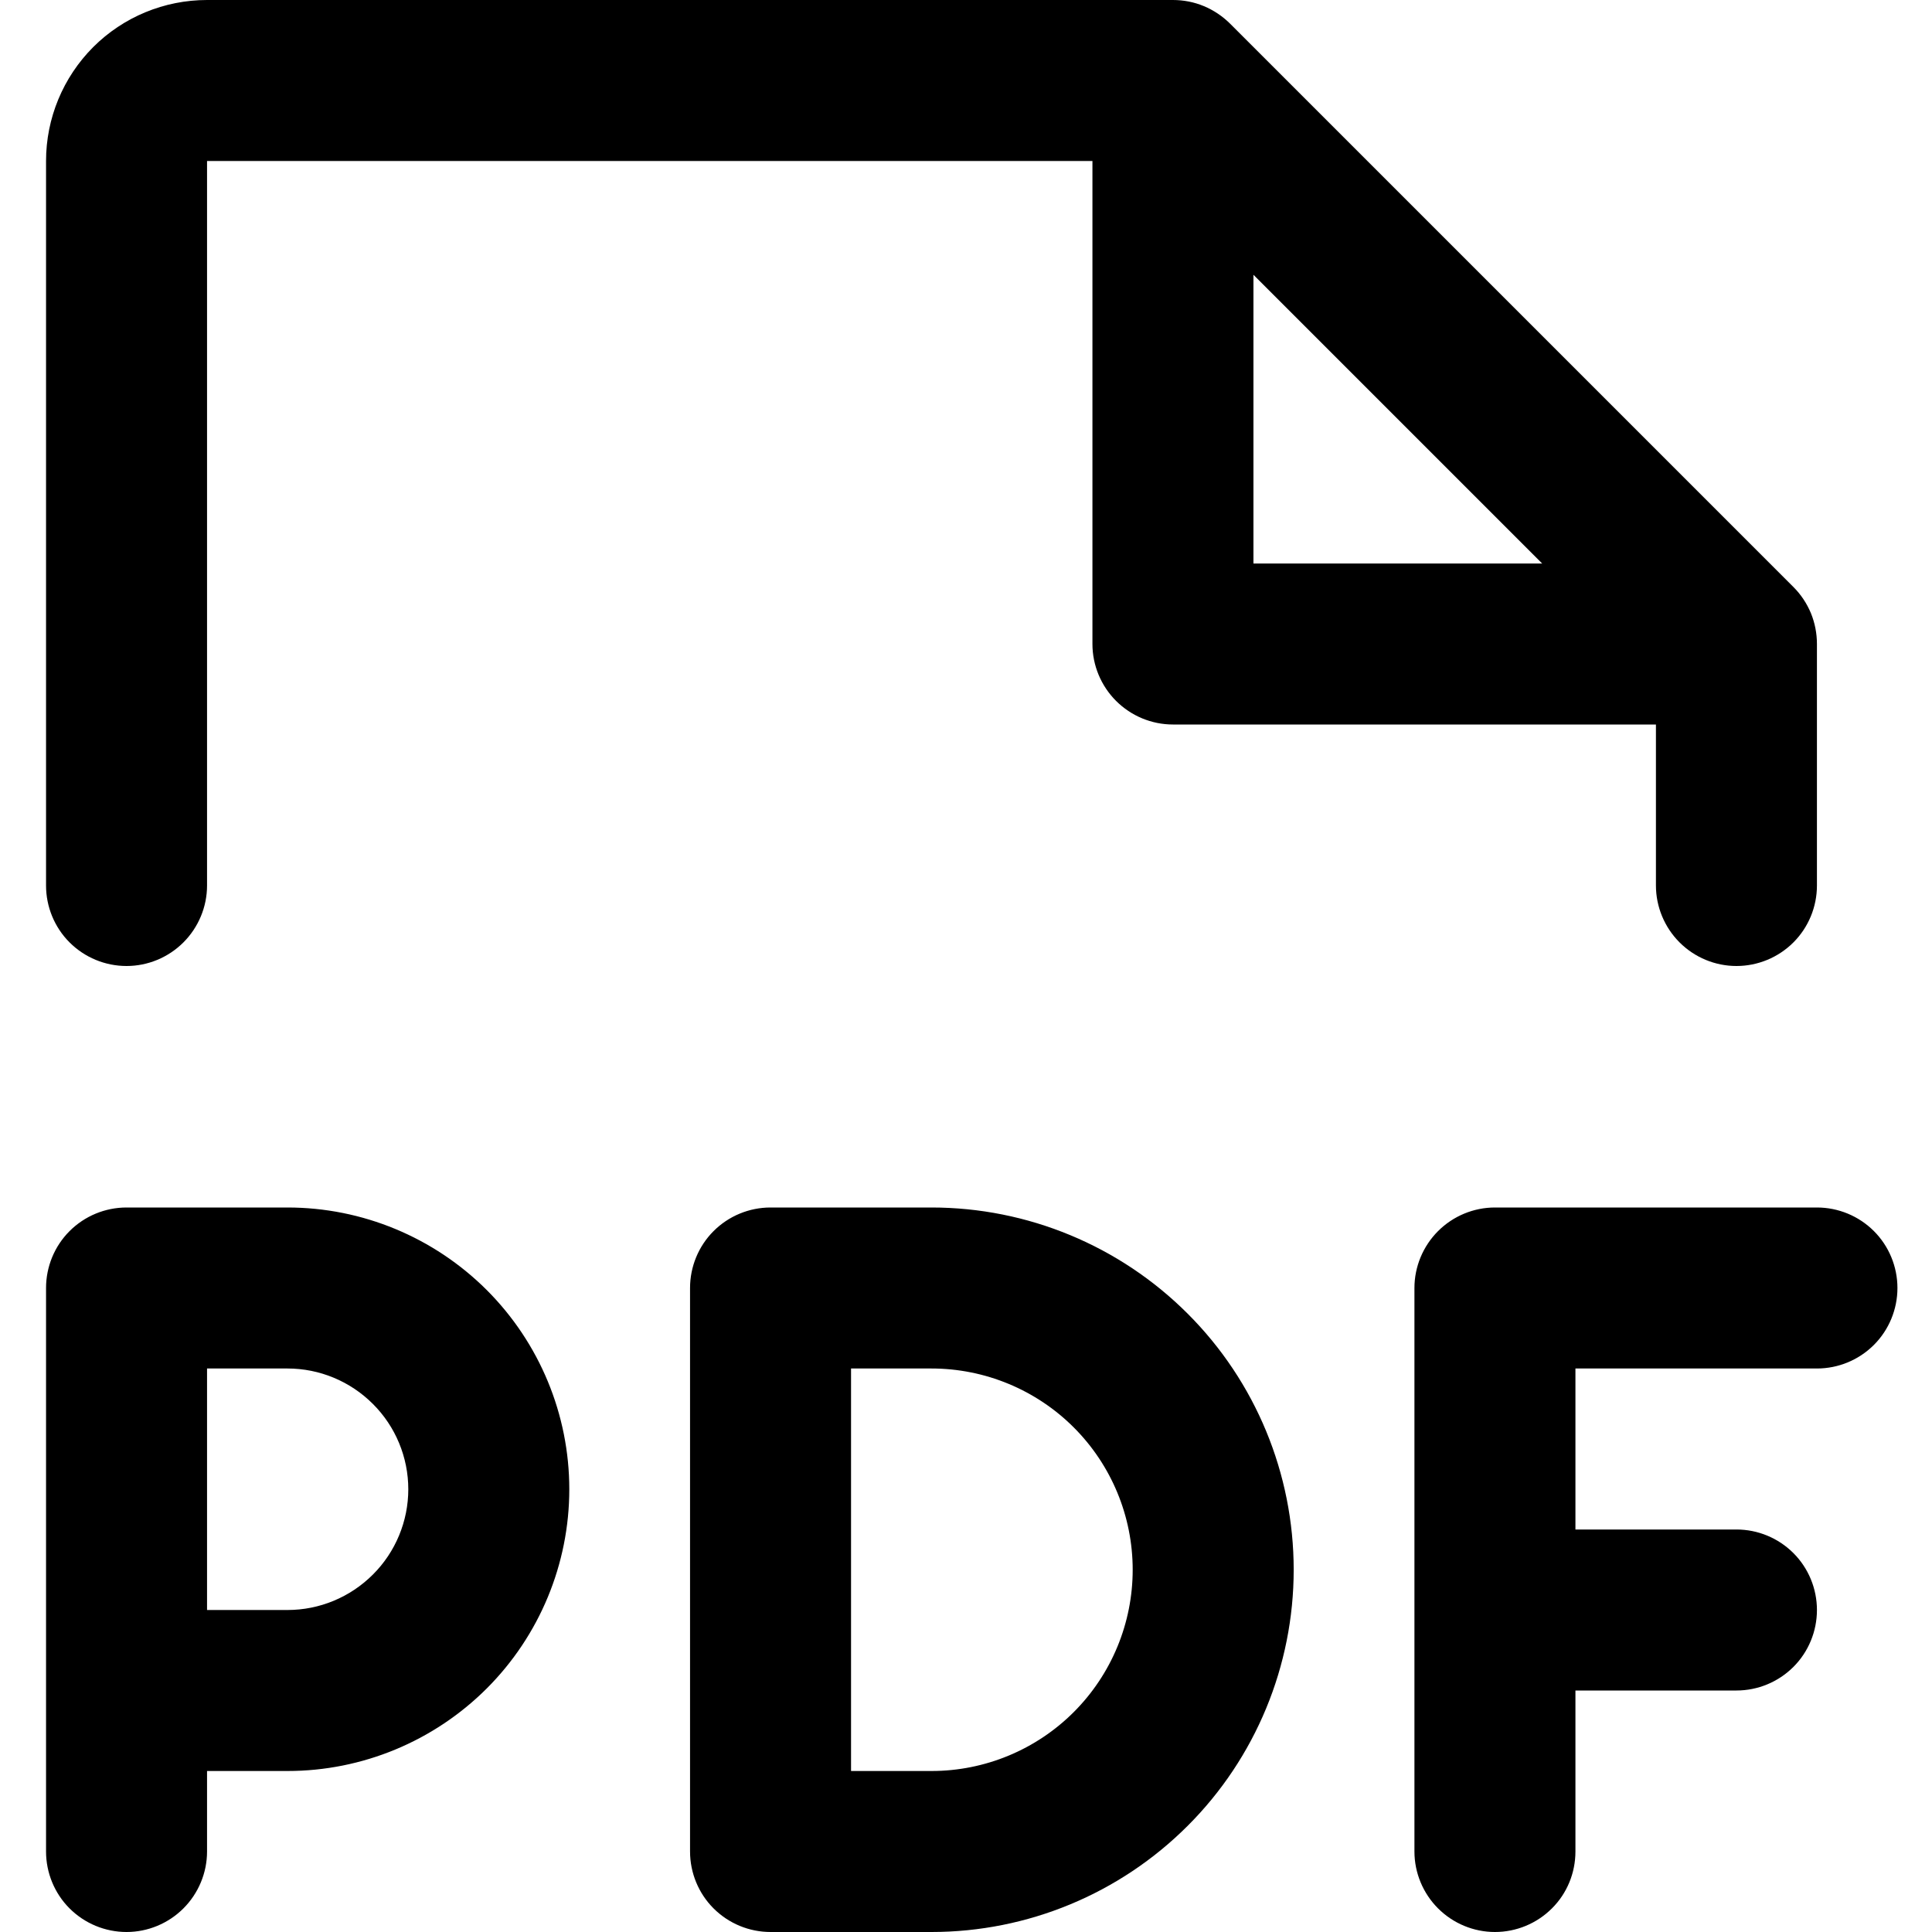 <svg width="18" height="18" viewBox="0 0 18 18" fill="none" xmlns="http://www.w3.org/2000/svg">
<path d="M17.678 12C17.678 12.199 17.599 12.39 17.459 12.53C17.318 12.671 17.127 12.75 16.928 12.75H14.678V14.25H16.178C16.377 14.25 16.568 14.329 16.709 14.47C16.849 14.61 16.928 14.801 16.928 15C16.928 15.199 16.849 15.39 16.709 15.53C16.568 15.671 16.377 15.75 16.178 15.75H14.678V17.25C14.678 17.449 14.6 17.64 14.459 17.78C14.318 17.921 14.127 18 13.928 18C13.73 18 13.539 17.921 13.398 17.78C13.258 17.64 13.178 17.449 13.178 17.25V12C13.178 11.801 13.258 11.61 13.398 11.47C13.539 11.329 13.73 11.25 13.928 11.25H16.928C17.127 11.25 17.318 11.329 17.459 11.47C17.599 11.61 17.678 11.801 17.678 12ZM5.304 13.875C5.304 14.571 5.027 15.239 4.535 15.731C4.042 16.223 3.375 16.5 2.679 16.5H1.929V17.25C1.929 17.449 1.849 17.64 1.709 17.78C1.568 17.921 1.377 18 1.179 18C0.98 18 0.789 17.921 0.648 17.78C0.508 17.64 0.429 17.449 0.429 17.25V12C0.429 11.801 0.508 11.61 0.648 11.47C0.789 11.329 0.98 11.25 1.179 11.25H2.679C3.375 11.25 4.042 11.527 4.535 12.019C5.027 12.511 5.304 13.179 5.304 13.875ZM3.804 13.875C3.804 13.577 3.685 13.29 3.474 13.08C3.263 12.869 2.977 12.75 2.679 12.75H1.929V15H2.679C2.977 15 3.263 14.881 3.474 14.67C3.685 14.46 3.804 14.173 3.804 13.875ZM12.053 14.625C12.053 15.52 11.698 16.379 11.065 17.011C10.432 17.644 9.574 18 8.679 18H7.179C6.98 18 6.789 17.921 6.648 17.78C6.508 17.64 6.429 17.449 6.429 17.25V12C6.429 11.801 6.508 11.61 6.648 11.47C6.789 11.329 6.98 11.25 7.179 11.25H8.679C9.574 11.25 10.432 11.606 11.065 12.239C11.698 12.871 12.053 13.73 12.053 14.625ZM10.553 14.625C10.553 14.128 10.356 13.651 10.004 13.299C9.653 12.948 9.176 12.75 8.679 12.75H7.929V16.5H8.679C9.176 16.5 9.653 16.302 10.004 15.951C10.356 15.599 10.553 15.122 10.553 14.625ZM0.429 8.25V1.5C0.429 1.102 0.587 0.721 0.868 0.439C1.149 0.158 1.531 0 1.929 0H10.928C11.027 0 11.125 0.019 11.216 0.057C11.307 0.095 11.389 0.15 11.459 0.219L16.709 5.469C16.779 5.539 16.834 5.622 16.872 5.713C16.909 5.804 16.928 5.901 16.928 6V8.25C16.928 8.449 16.849 8.64 16.709 8.78C16.568 8.921 16.377 9 16.178 9C15.98 9 15.789 8.921 15.648 8.78C15.508 8.64 15.428 8.449 15.428 8.25V6.75H10.928C10.73 6.75 10.539 6.671 10.398 6.53C10.258 6.39 10.178 6.199 10.178 6V1.5H1.929V8.25C1.929 8.449 1.849 8.64 1.709 8.78C1.568 8.921 1.377 9 1.179 9C0.98 9 0.789 8.921 0.648 8.78C0.508 8.64 0.429 8.449 0.429 8.25ZM11.678 5.25H14.368L11.678 2.56V5.25Z" fill="black"/>
</svg>
